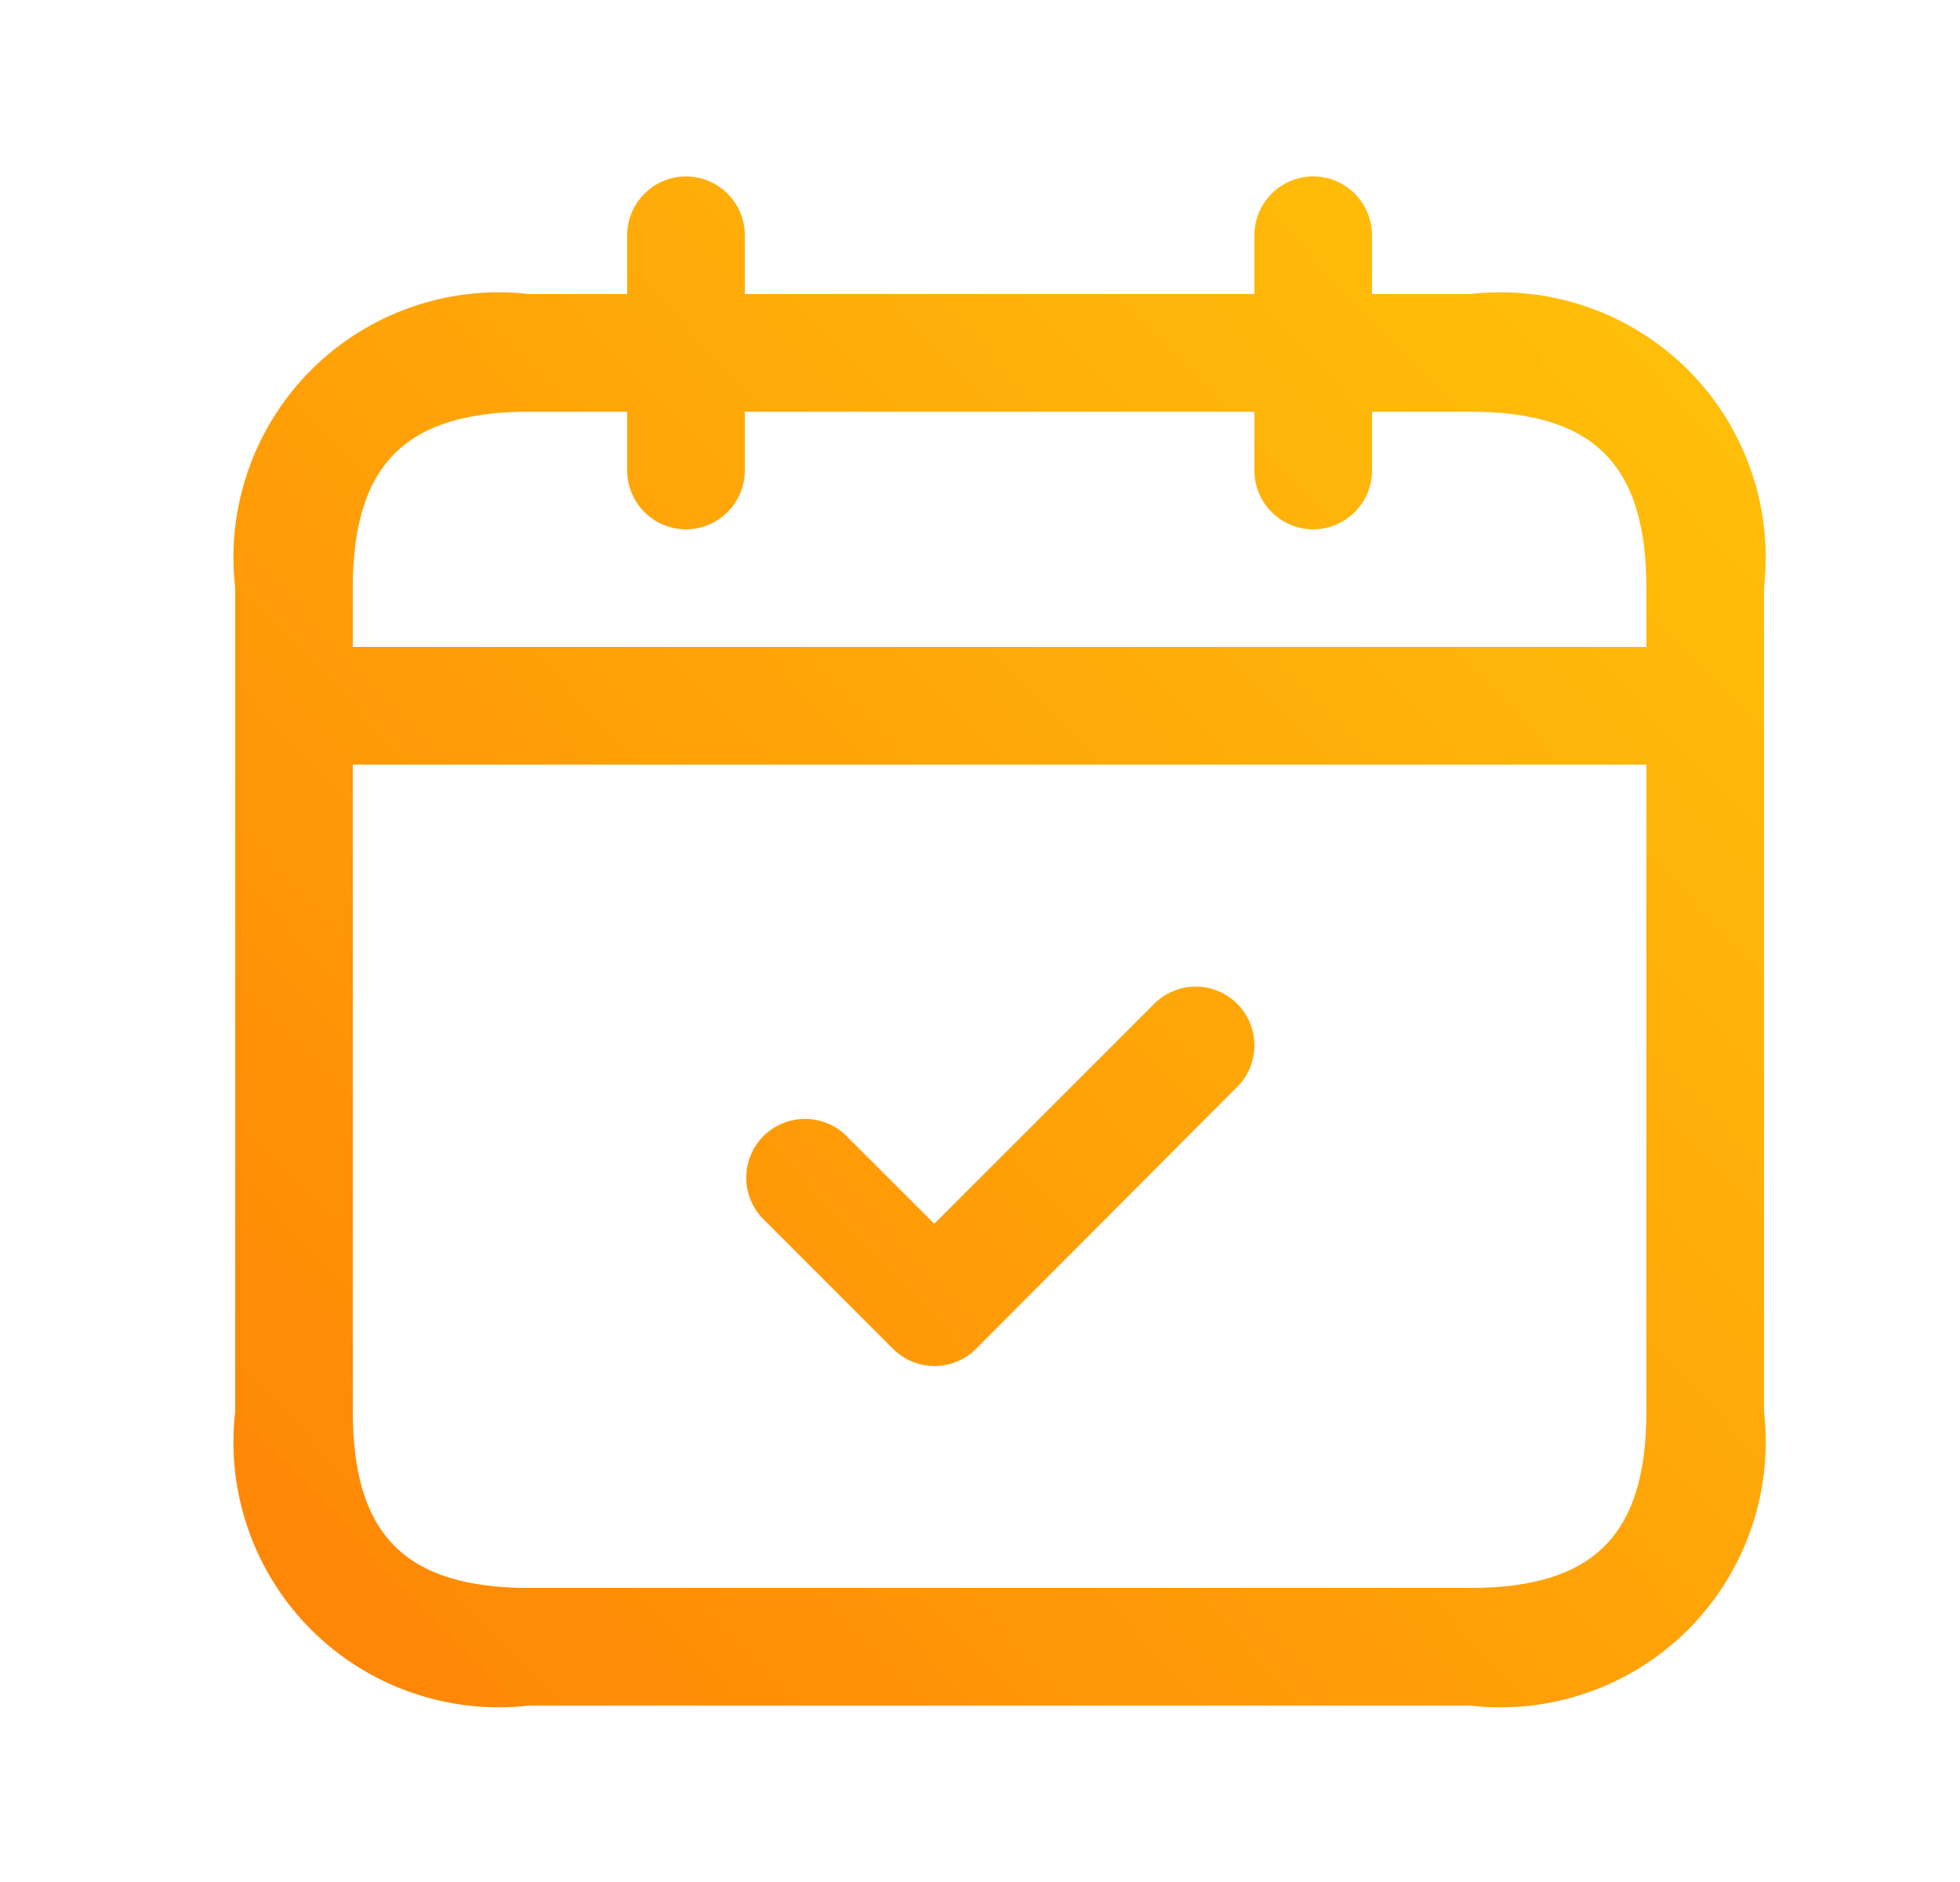 <svg width="25" height="24" viewBox="0 0 25 24" fill="none" xmlns="http://www.w3.org/2000/svg">
<path d="M18.75 3.75H17.5V3C17.5 2.801 17.421 2.61 17.28 2.47C17.14 2.329 16.949 2.25 16.75 2.25C16.551 2.25 16.36 2.329 16.22 2.47C16.079 2.61 16 2.801 16 3V3.75H9.5V3C9.5 2.801 9.421 2.61 9.28 2.47C9.14 2.329 8.949 2.25 8.75 2.25C8.551 2.25 8.36 2.329 8.22 2.47C8.079 2.61 8 2.801 8 3V3.75H6.75C6.243 3.691 5.73 3.748 5.248 3.916C4.767 4.083 4.329 4.358 3.968 4.718C3.608 5.079 3.333 5.517 3.166 5.998C2.998 6.48 2.941 6.993 3 7.5V18C2.941 18.507 2.998 19.02 3.166 19.502C3.333 19.983 3.608 20.421 3.968 20.782C4.329 21.142 4.767 21.417 5.248 21.584C5.73 21.752 6.243 21.809 6.75 21.75H18.75C19.257 21.809 19.77 21.752 20.252 21.584C20.733 21.417 21.171 21.142 21.532 20.782C21.892 20.421 22.167 19.983 22.334 19.502C22.502 19.02 22.559 18.507 22.5 18V7.5C22.559 6.993 22.502 6.48 22.334 5.998C22.167 5.517 21.892 5.079 21.532 4.718C21.171 4.358 20.733 4.083 20.252 3.916C19.77 3.748 19.257 3.691 18.75 3.75ZM6.75 5.25H8V6C8 6.199 8.079 6.39 8.22 6.53C8.36 6.671 8.551 6.75 8.75 6.75C8.949 6.75 9.14 6.671 9.28 6.53C9.421 6.39 9.5 6.199 9.5 6V5.25H16V6C16 6.199 16.079 6.39 16.22 6.53C16.36 6.671 16.551 6.75 16.75 6.75C16.949 6.75 17.14 6.671 17.28 6.53C17.421 6.39 17.5 6.199 17.5 6V5.25H18.75C20.327 5.25 21 5.923 21 7.5V8.25H4.5V7.5C4.5 5.923 5.173 5.25 6.75 5.25ZM18.75 20.25H6.75C5.173 20.25 4.5 19.577 4.5 18V9.75H21V18C21 19.577 20.327 20.25 18.75 20.25ZM15.78 12.8C15.85 12.87 15.905 12.952 15.943 13.043C15.98 13.134 16 13.232 16 13.331C16 13.429 15.98 13.527 15.943 13.618C15.905 13.709 15.85 13.791 15.78 13.861L12.45 17.2C12.38 17.27 12.298 17.325 12.207 17.363C12.116 17.401 12.018 17.42 11.92 17.42C11.822 17.42 11.724 17.401 11.633 17.363C11.542 17.325 11.46 17.27 11.39 17.2L9.72 15.53C9.588 15.388 9.515 15.2 9.519 15.005C9.522 14.811 9.601 14.626 9.738 14.488C9.876 14.351 10.061 14.272 10.255 14.269C10.45 14.265 10.638 14.338 10.78 14.47L11.917 15.606L14.717 12.806C14.786 12.736 14.869 12.679 14.96 12.641C15.051 12.602 15.149 12.582 15.247 12.582C15.346 12.581 15.444 12.6 15.536 12.638C15.627 12.675 15.71 12.73 15.78 12.8Z" fill="url(#paint0_linear_6243_118891)"/>
<defs>
<linearGradient id="paint0_linear_6243_118891" x1="3.001" y1="22" x2="22.501" y2="3.5" gradientUnits="userSpaceOnUse">
<stop stop-color="#FF8306"/>
<stop offset="1" stop-color="#FFC20A"/>
</linearGradient>
</defs>
</svg>
